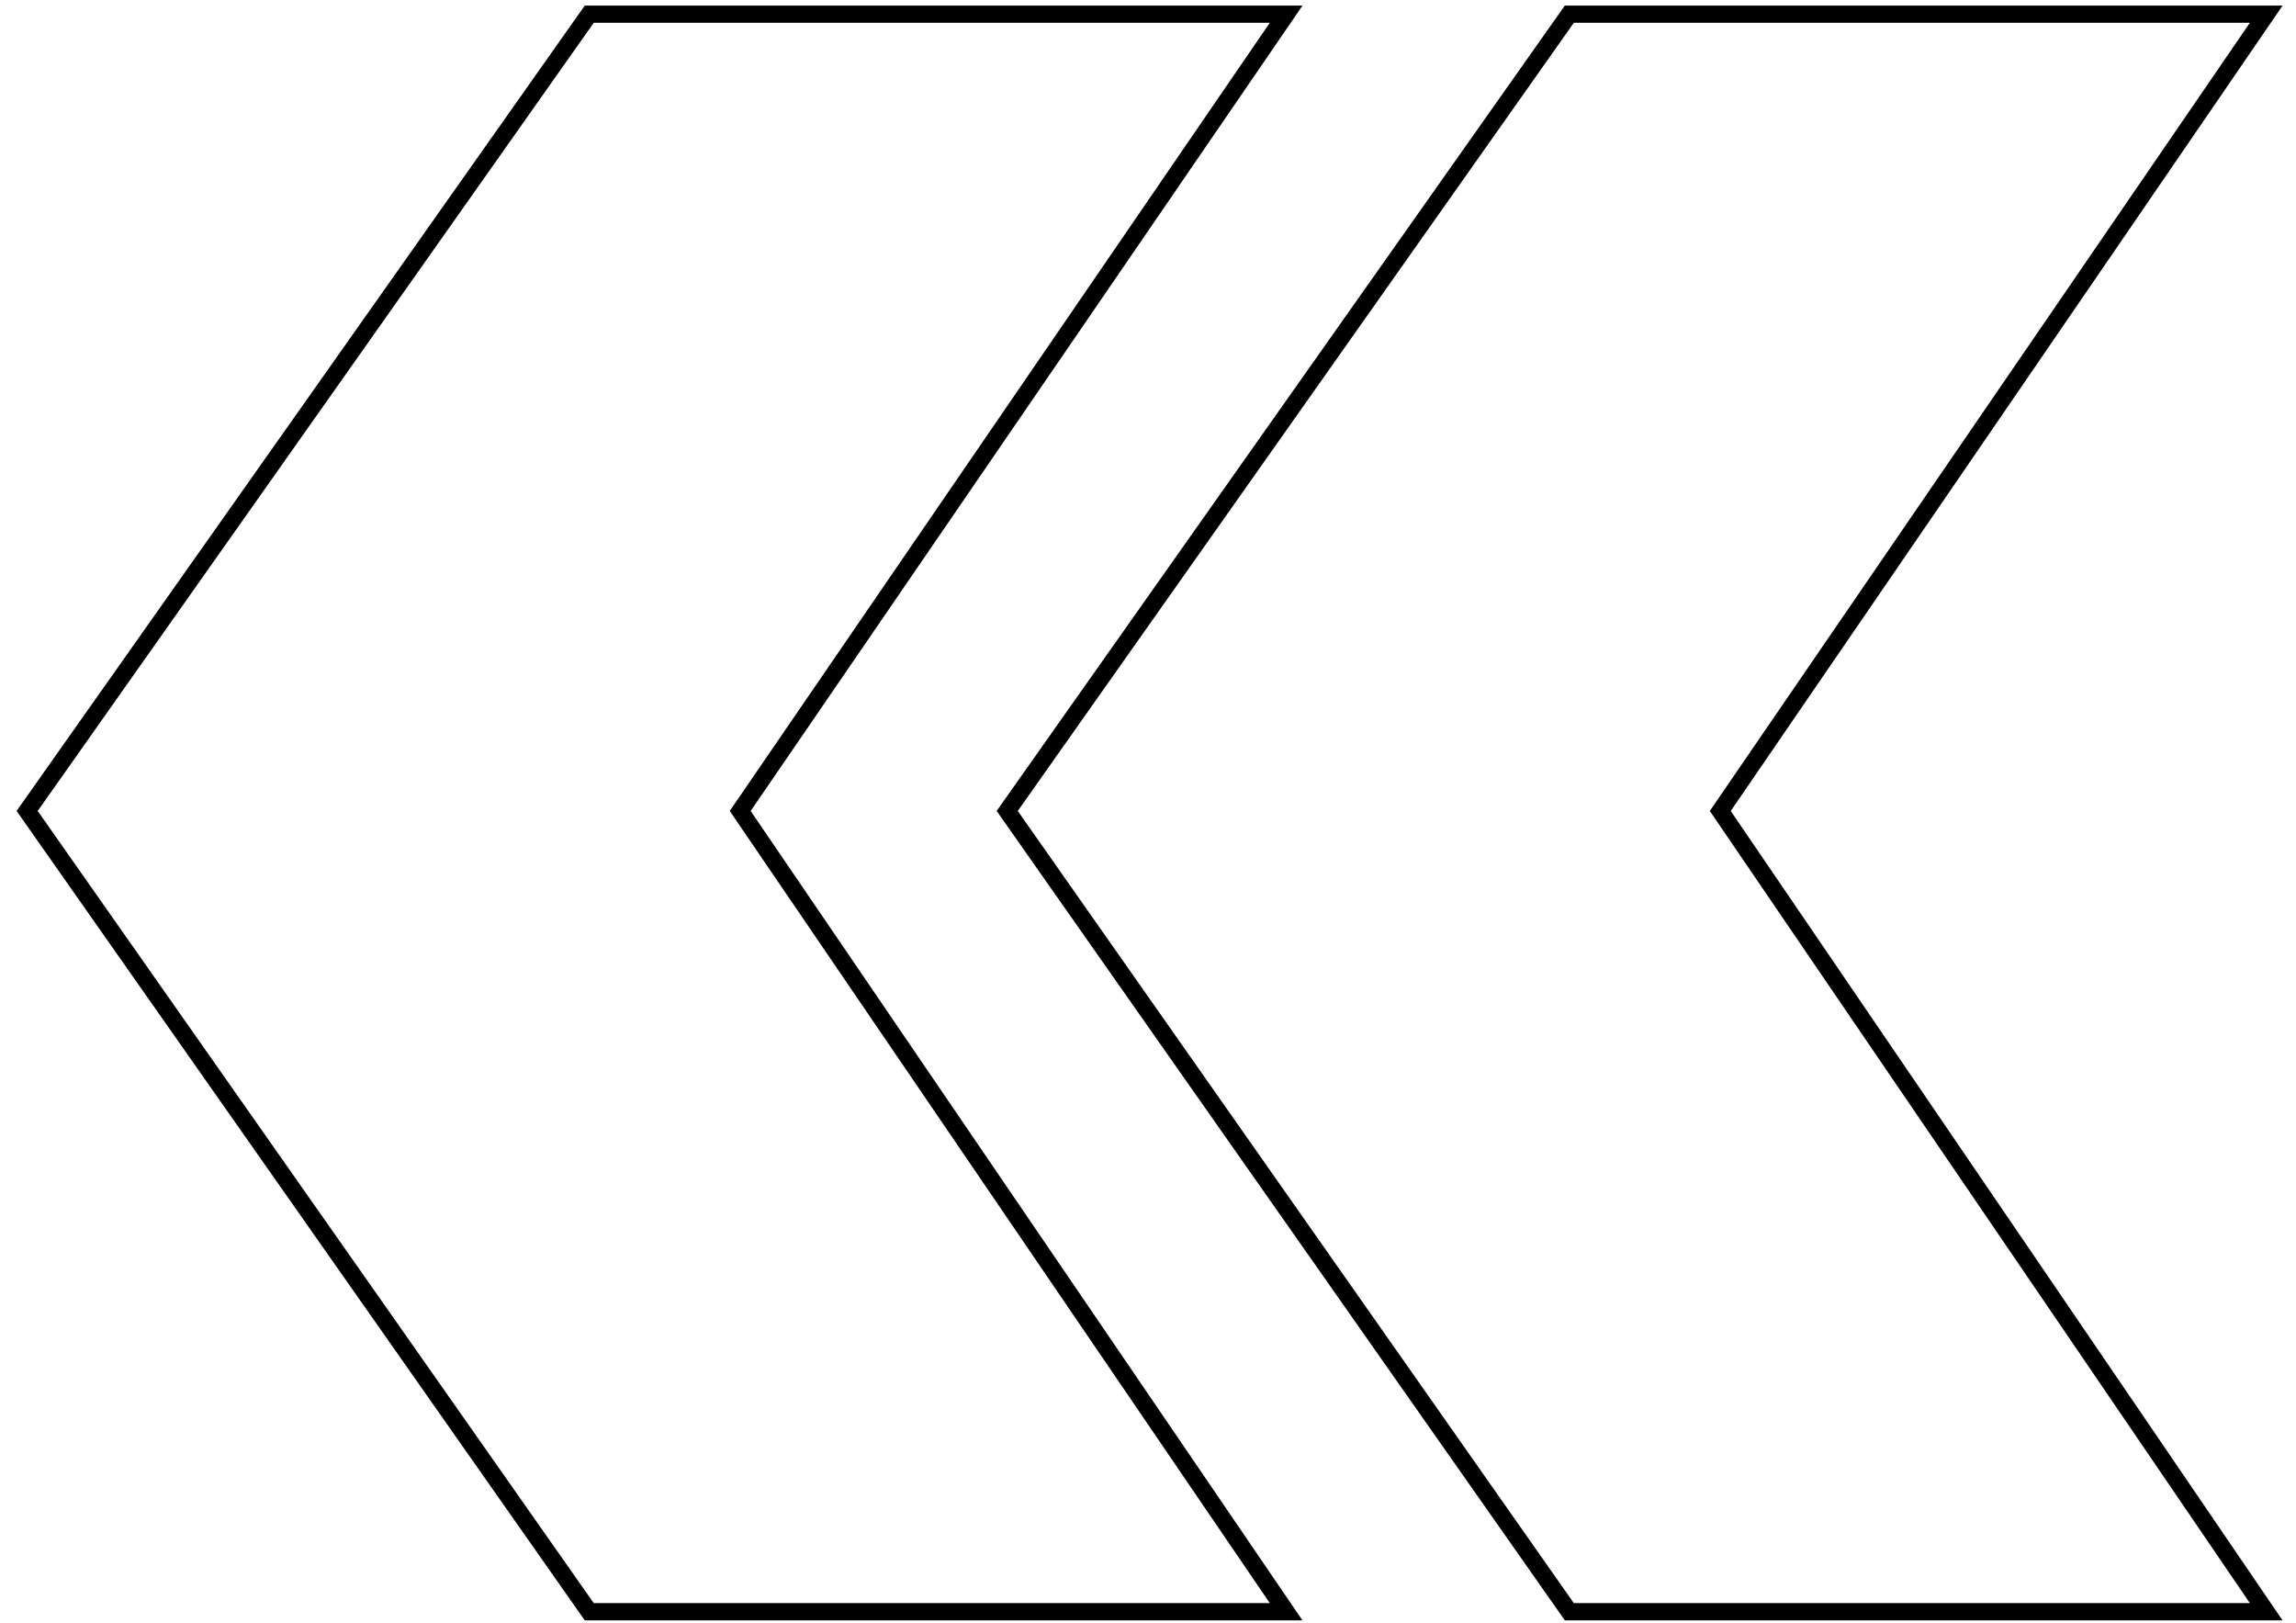 <?xml version="1.0" encoding="UTF-8"?> <svg xmlns="http://www.w3.org/2000/svg" width="133" height="94" viewBox="0 0 133 94" fill="none"> <path fill-rule="evenodd" clip-rule="evenodd" d="M0.961 46.97L33.875 0.321H75.452L43.483 46.972L75.447 93.852H33.873L0.961 46.97ZM42.272 46.971L73.555 1.321H34.393L2.184 46.971L34.393 92.852H73.555L42.272 46.971ZM57.733 46.97L90.647 0.321H132.225L100.256 46.972L132.219 93.852H90.646L57.733 46.97ZM99.044 46.971L130.327 1.321H91.166L58.956 46.971L91.166 92.852H130.327L99.044 46.971Z" fill="black"></path> </svg> 